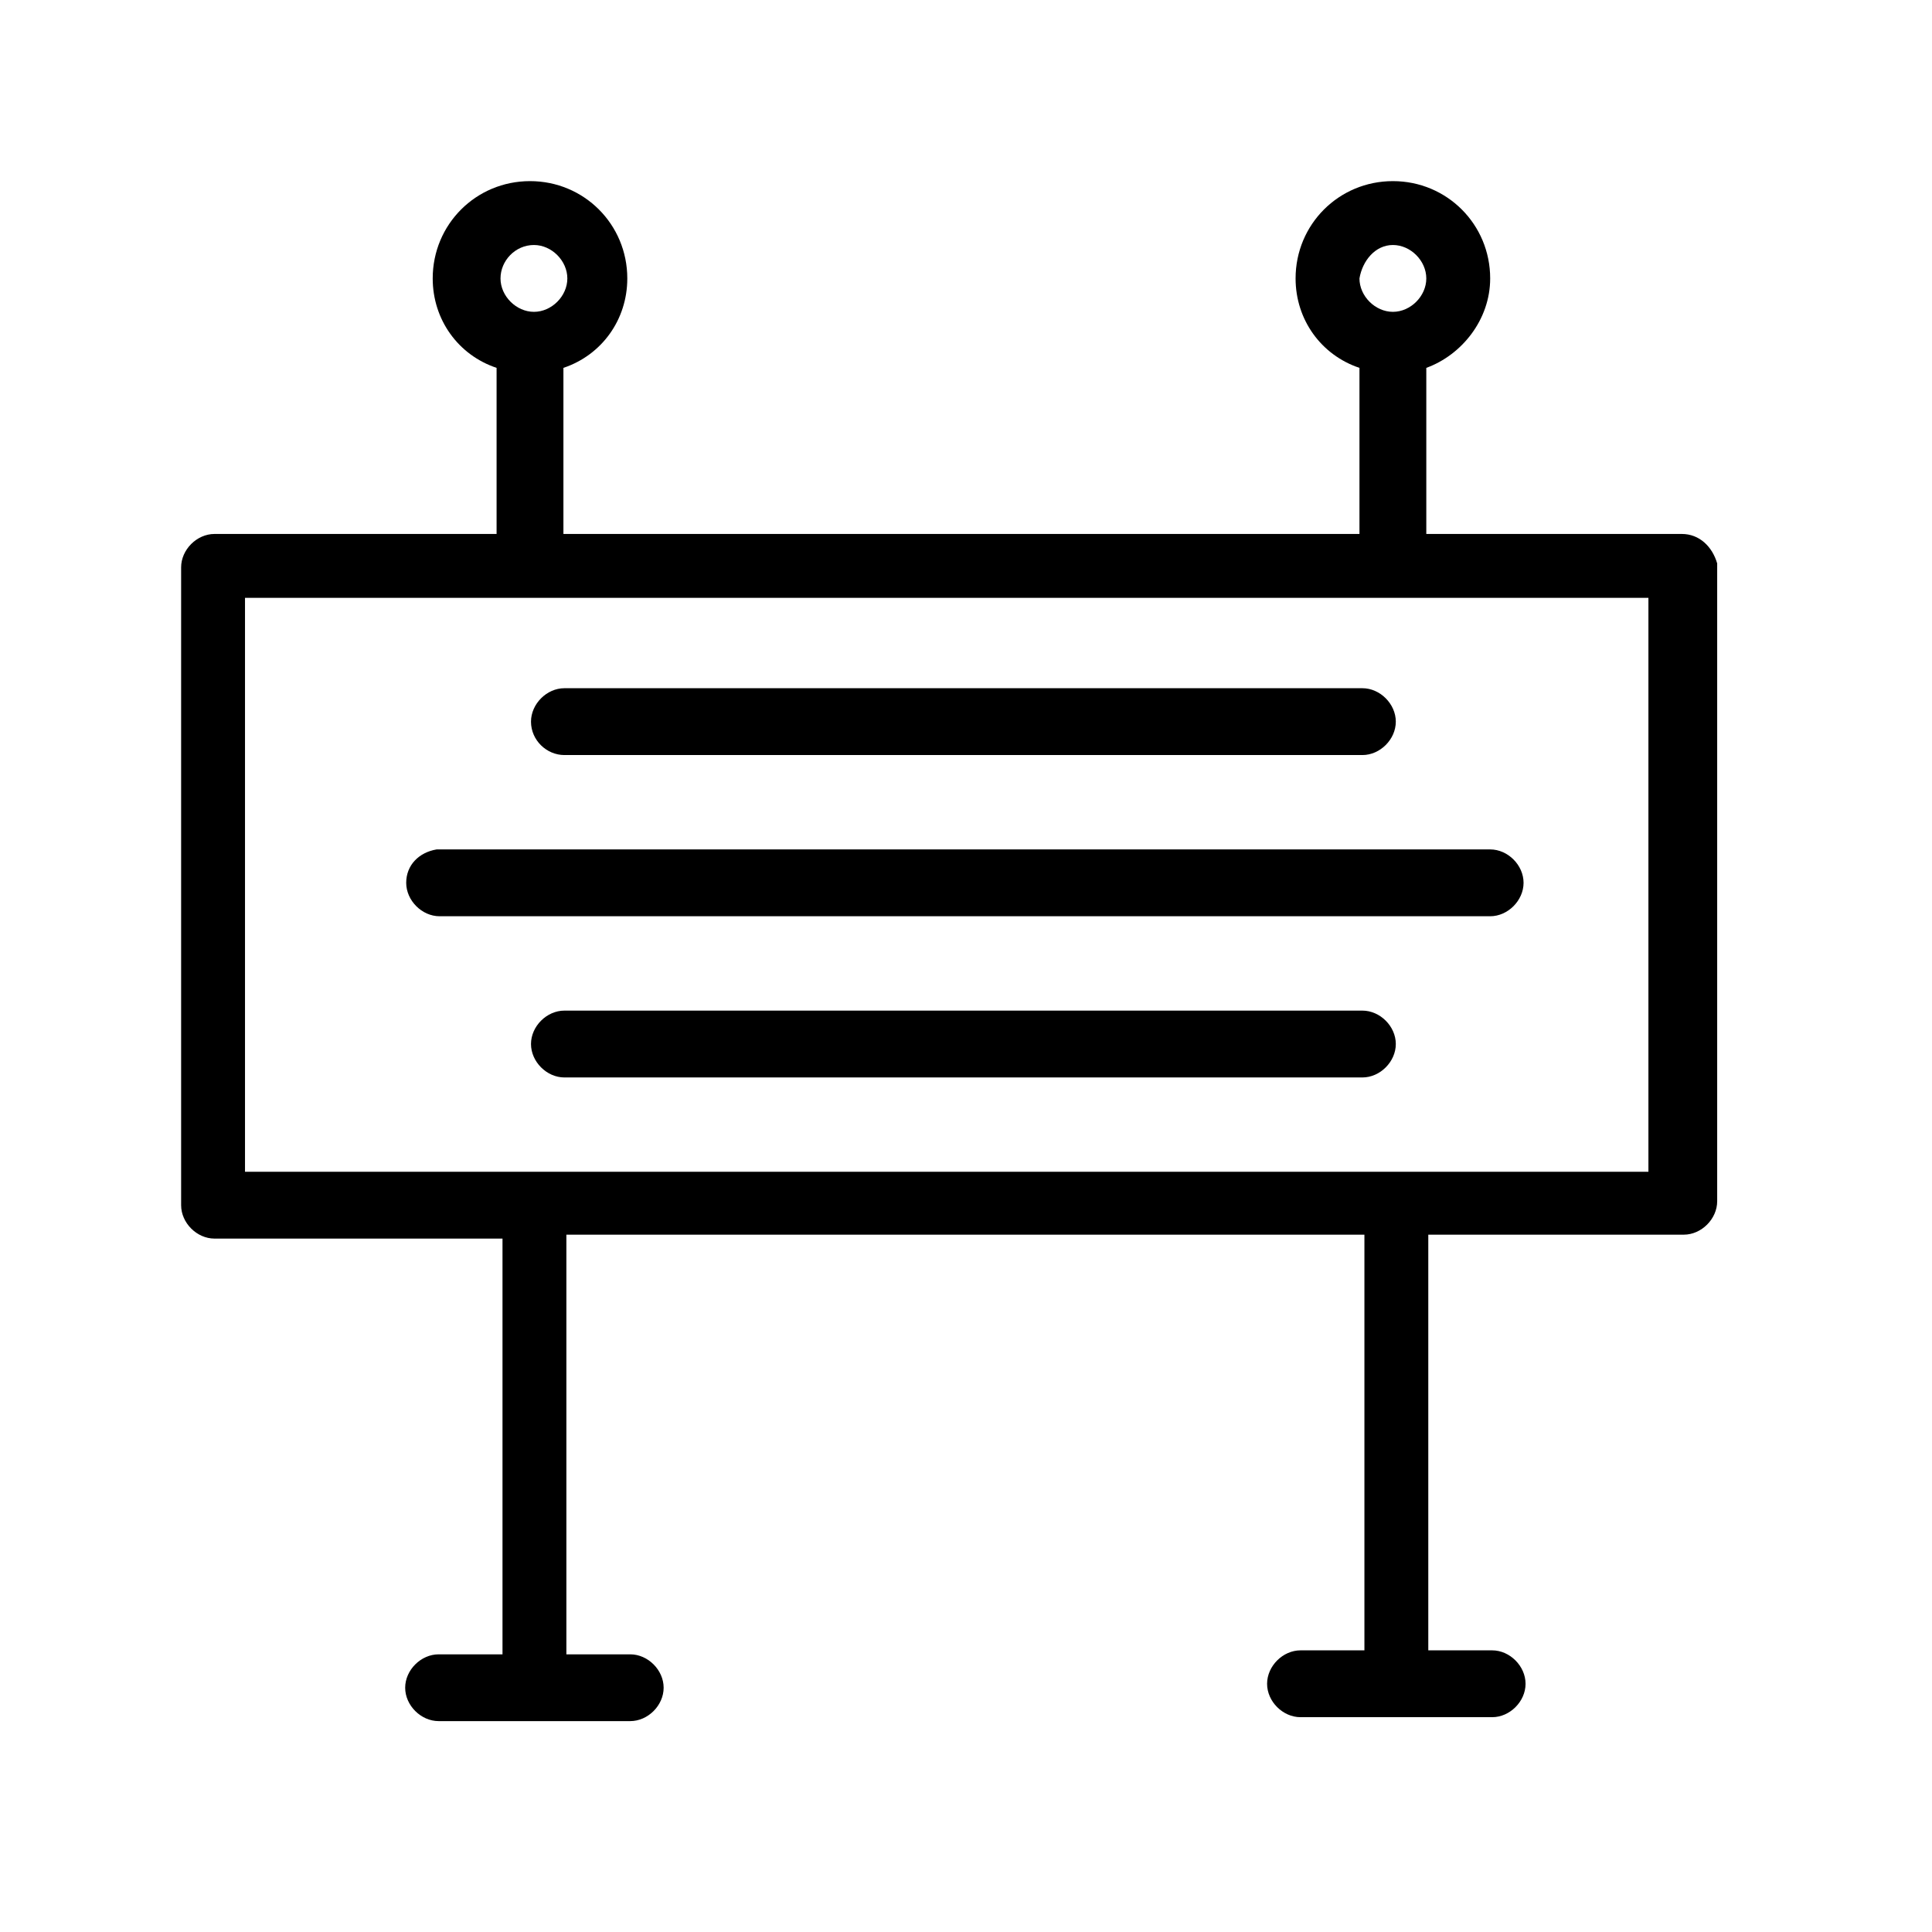 <svg width="32" height="32" viewBox="0 0 32 32" fill="none" xmlns="http://www.w3.org/2000/svg">
<mask id="mask0_81_279" style="mask-type:alpha" maskUnits="userSpaceOnUse" x="0" y="0" width="32" height="32">
<rect width="32" height="32" fill="#D9D9D9"/>
</mask>
<g mask="url(#mask0_81_279)">
<path d="M27.856 8.844H23.624V6.093C24.21 5.881 24.682 5.295 24.682 4.612C24.682 3.716 23.966 3 23.071 3C22.175 3 21.459 3.716 21.459 4.612C21.459 5.295 21.882 5.881 22.517 6.093V8.844H9.332V6.093C9.967 5.881 10.39 5.295 10.39 4.612C10.39 3.716 9.674 3 8.779 3C7.883 3 7.167 3.716 7.167 4.612C7.167 5.295 7.59 5.881 8.225 6.093V8.844H3.553C3.26 8.844 3 9.104 3 9.397V19.962C3 20.255 3.26 20.515 3.553 20.515H8.323V27.401H7.265C6.972 27.401 6.711 27.661 6.711 27.954C6.711 28.247 6.972 28.507 7.265 28.507H10.439C10.732 28.507 10.992 28.247 10.992 27.954C10.992 27.661 10.732 27.401 10.439 27.401H9.381V20.45H22.599V27.335H21.541C21.247 27.335 20.987 27.596 20.987 27.889C20.987 28.182 21.247 28.442 21.541 28.442H24.715C25.008 28.442 25.268 28.182 25.268 27.889C25.268 27.596 25.008 27.335 24.715 27.335H23.657V20.45H27.889C28.182 20.45 28.442 20.189 28.442 19.896V9.332C28.361 9.055 28.149 8.844 27.856 8.844ZM23.071 4.058C23.364 4.058 23.624 4.319 23.624 4.612C23.624 4.905 23.364 5.165 23.071 5.165C22.778 5.165 22.517 4.905 22.517 4.612C22.566 4.319 22.778 4.058 23.071 4.058ZM8.844 4.058C9.137 4.058 9.397 4.319 9.397 4.612C9.397 4.905 9.137 5.165 8.844 5.165C8.551 5.165 8.29 4.905 8.29 4.612C8.29 4.319 8.534 4.058 8.844 4.058ZM27.303 19.408H4.058V9.902H27.303V19.408Z" fill="black"/>
<path d="M9.348 12.506H22.566C22.859 12.506 23.119 12.246 23.119 11.953C23.119 11.66 22.859 11.399 22.566 11.399H9.348C9.055 11.399 8.795 11.66 8.795 11.953C8.795 12.262 9.055 12.506 9.348 12.506Z" fill="black"/>
<path d="M6.728 14.622C6.728 14.915 6.988 15.176 7.281 15.176H24.682C24.975 15.176 25.235 14.915 25.235 14.622C25.235 14.329 24.975 14.069 24.682 14.069H7.232C6.939 14.118 6.728 14.329 6.728 14.622Z" fill="black"/>
<path d="M22.566 16.739H9.348C9.055 16.739 8.795 16.999 8.795 17.292C8.795 17.585 9.055 17.846 9.348 17.846H22.566C22.859 17.846 23.119 17.585 23.119 17.292C23.119 16.999 22.859 16.739 22.566 16.739Z" fill="black"/>
</g>
</svg>
